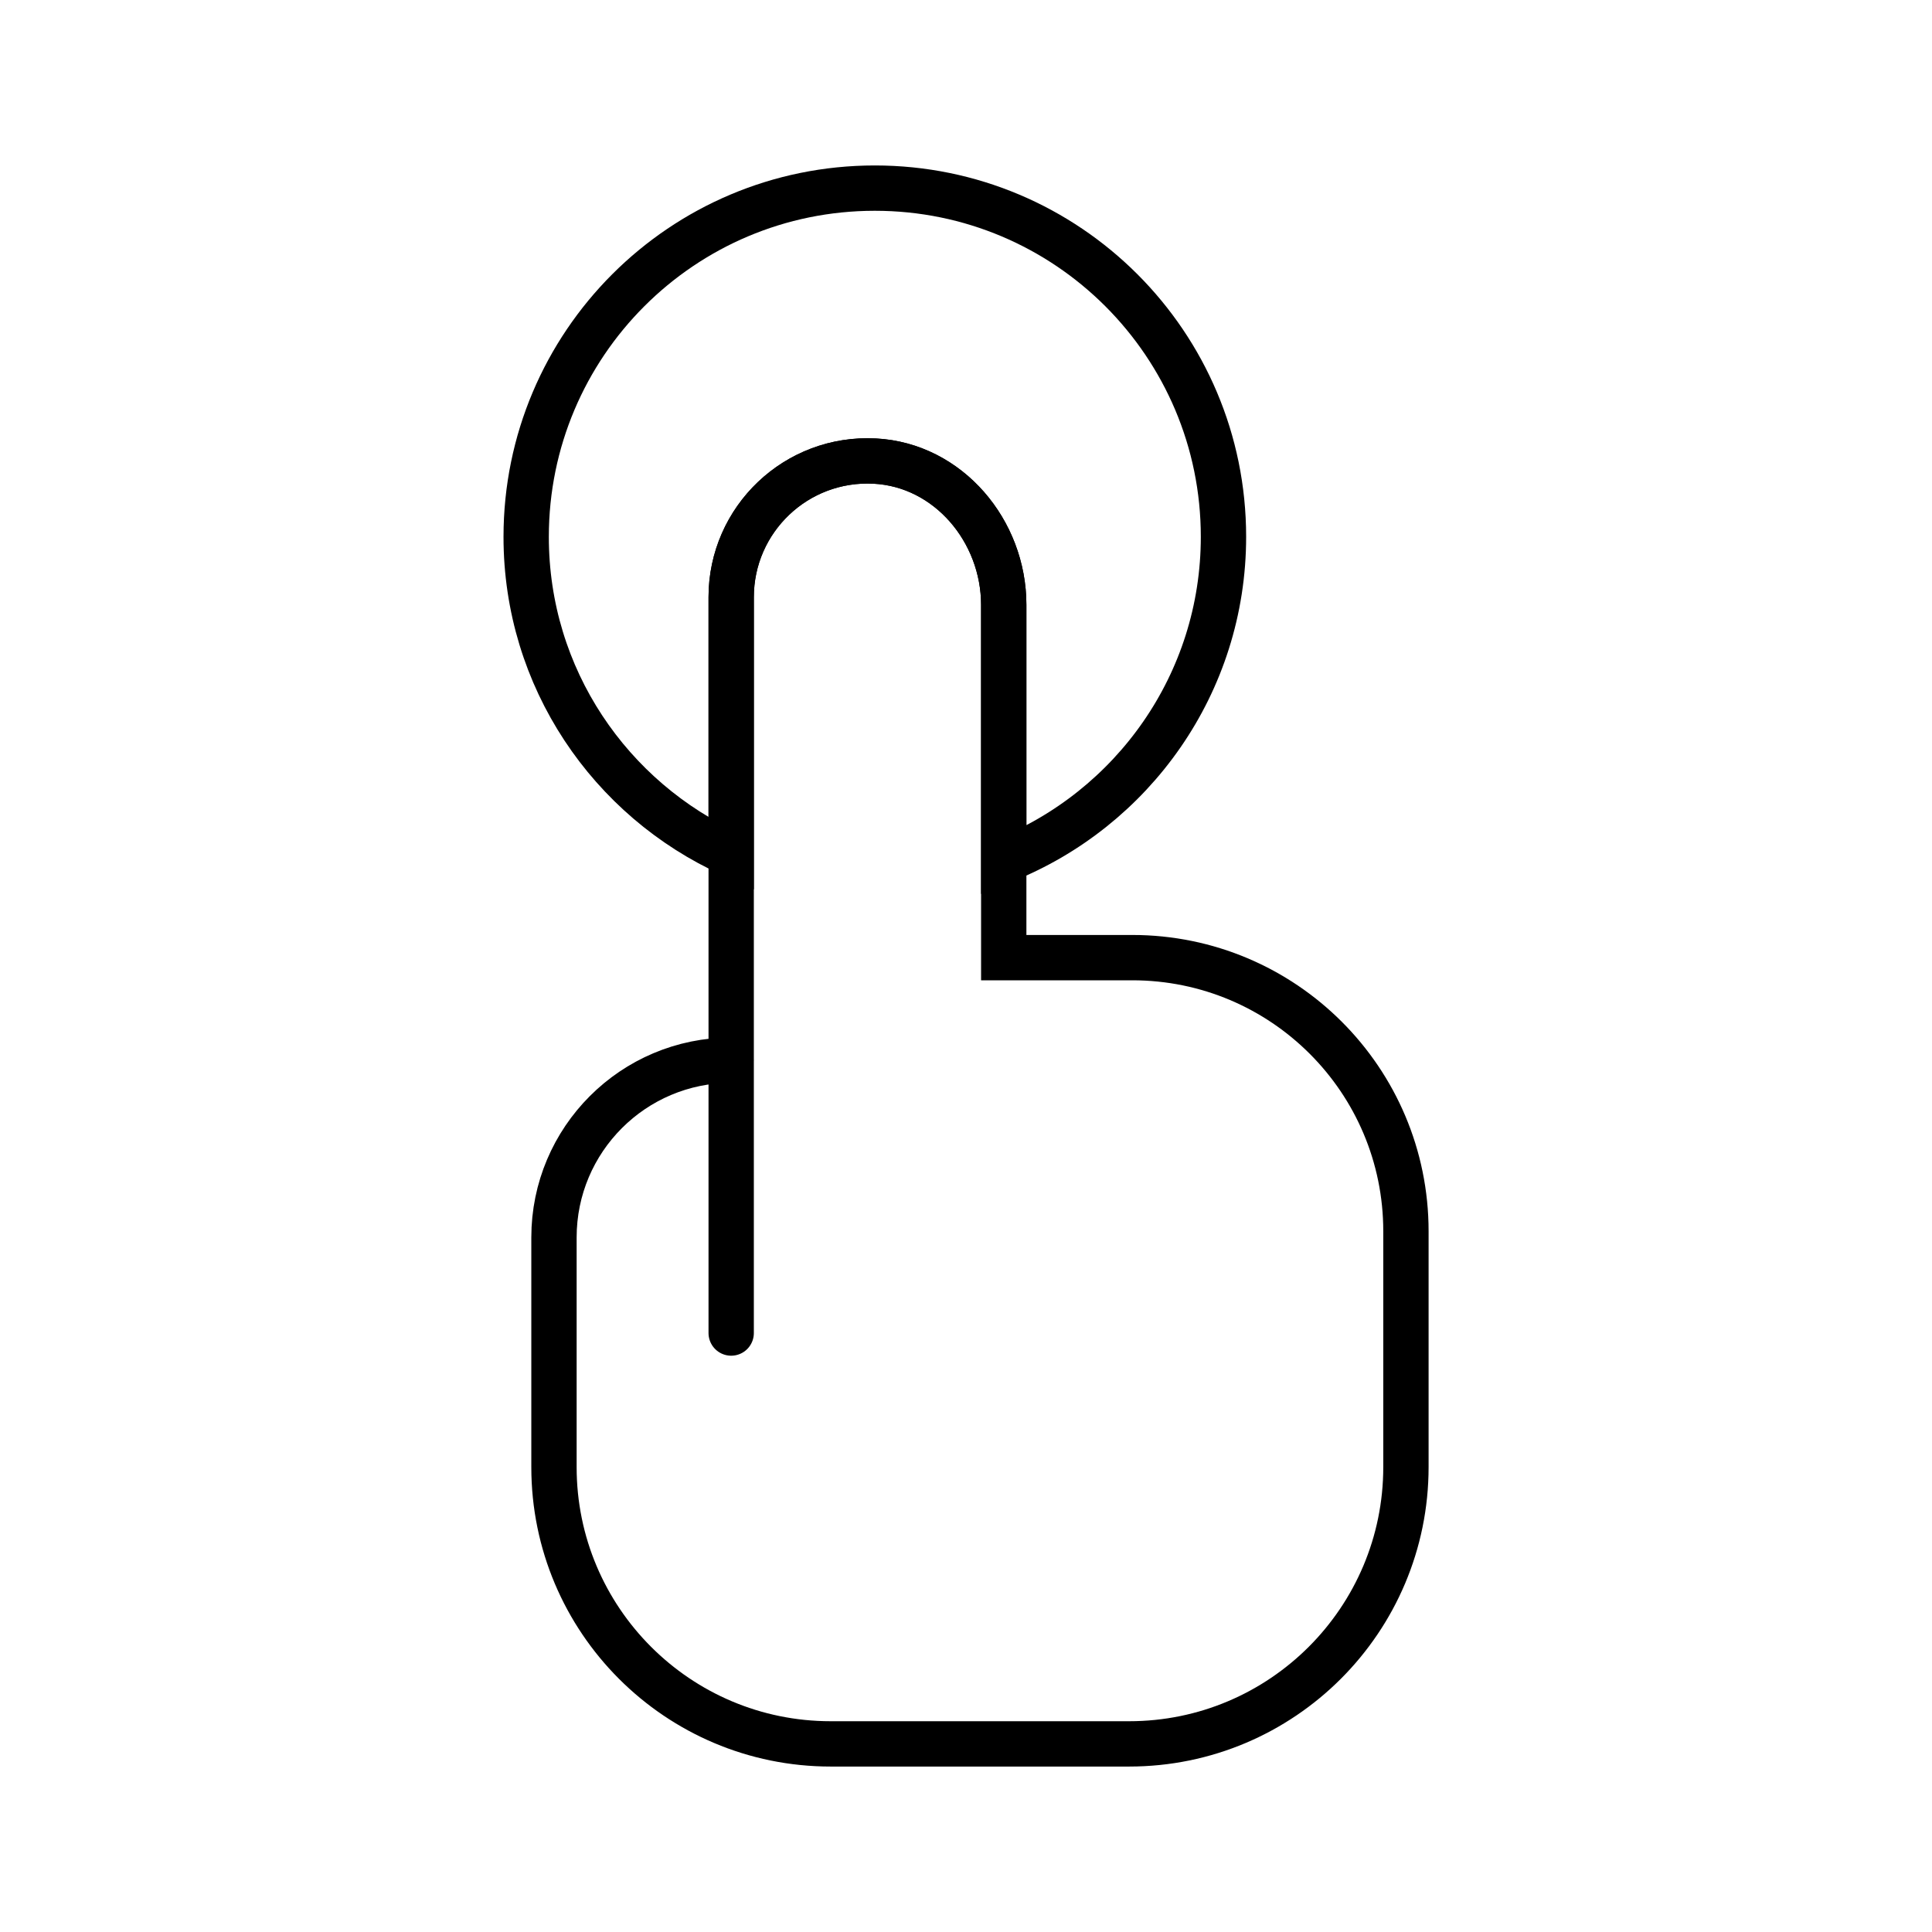 <?xml version="1.0" encoding="iso-8859-1"?>
<!-- Generator: Adobe Illustrator 22.1.0, SVG Export Plug-In . SVG Version: 6.00 Build 0)  -->
<svg version="1.1" id="Layer_1" xmlns="http://www.w3.org/2000/svg" xmlns:xlink="http://www.w3.org/1999/xlink" x="0px" y="0px"
	 viewBox="0 0 56.693 56.693" style="enable-background:new 0 0 56.693 56.693;" xml:space="preserve">
<path style="fill:none;stroke:#000000;stroke-width:1.33;stroke-linecap:round;stroke-miterlimit:10;" d="M21.456,39.117
	V28.102V17.523c0-2.28,1.908-4.114,4.214-3.993
	c2.162,0.113,3.784,2.054,3.784,4.219l-0,10.352l3.772,0
	c4.435,0,8.03,3.595,8.03,8.03v6.917c0,4.487-3.638,8.125-8.125,8.125
	h-8.754c-4.485,0-8.121-3.636-8.121-8.121v-6.741c0-2.872,2.328-5.201,5.201-5.201
	h0"/>
<path style="fill:none;stroke:#000000;stroke-width:1.33;stroke-linecap:round;stroke-miterlimit:10;" d="M21.456,25.067
	v-7.544c0-2.28,1.908-4.114,4.214-3.993c2.162,0.113,3.784,2.054,3.784,4.219
	v7.502c3.776-1.505,6.448-5.187,6.448-9.5c0-5.651-4.581-10.231-10.231-10.231
	s-10.231,4.581-10.231,10.231C15.438,19.898,17.909,23.46,21.456,25.067z"/>
<path style="fill:none;stroke:#000000;stroke-width:1.33;stroke-linecap:round;stroke-miterlimit:10;" d="M16.255,31.11"/>
</svg>
